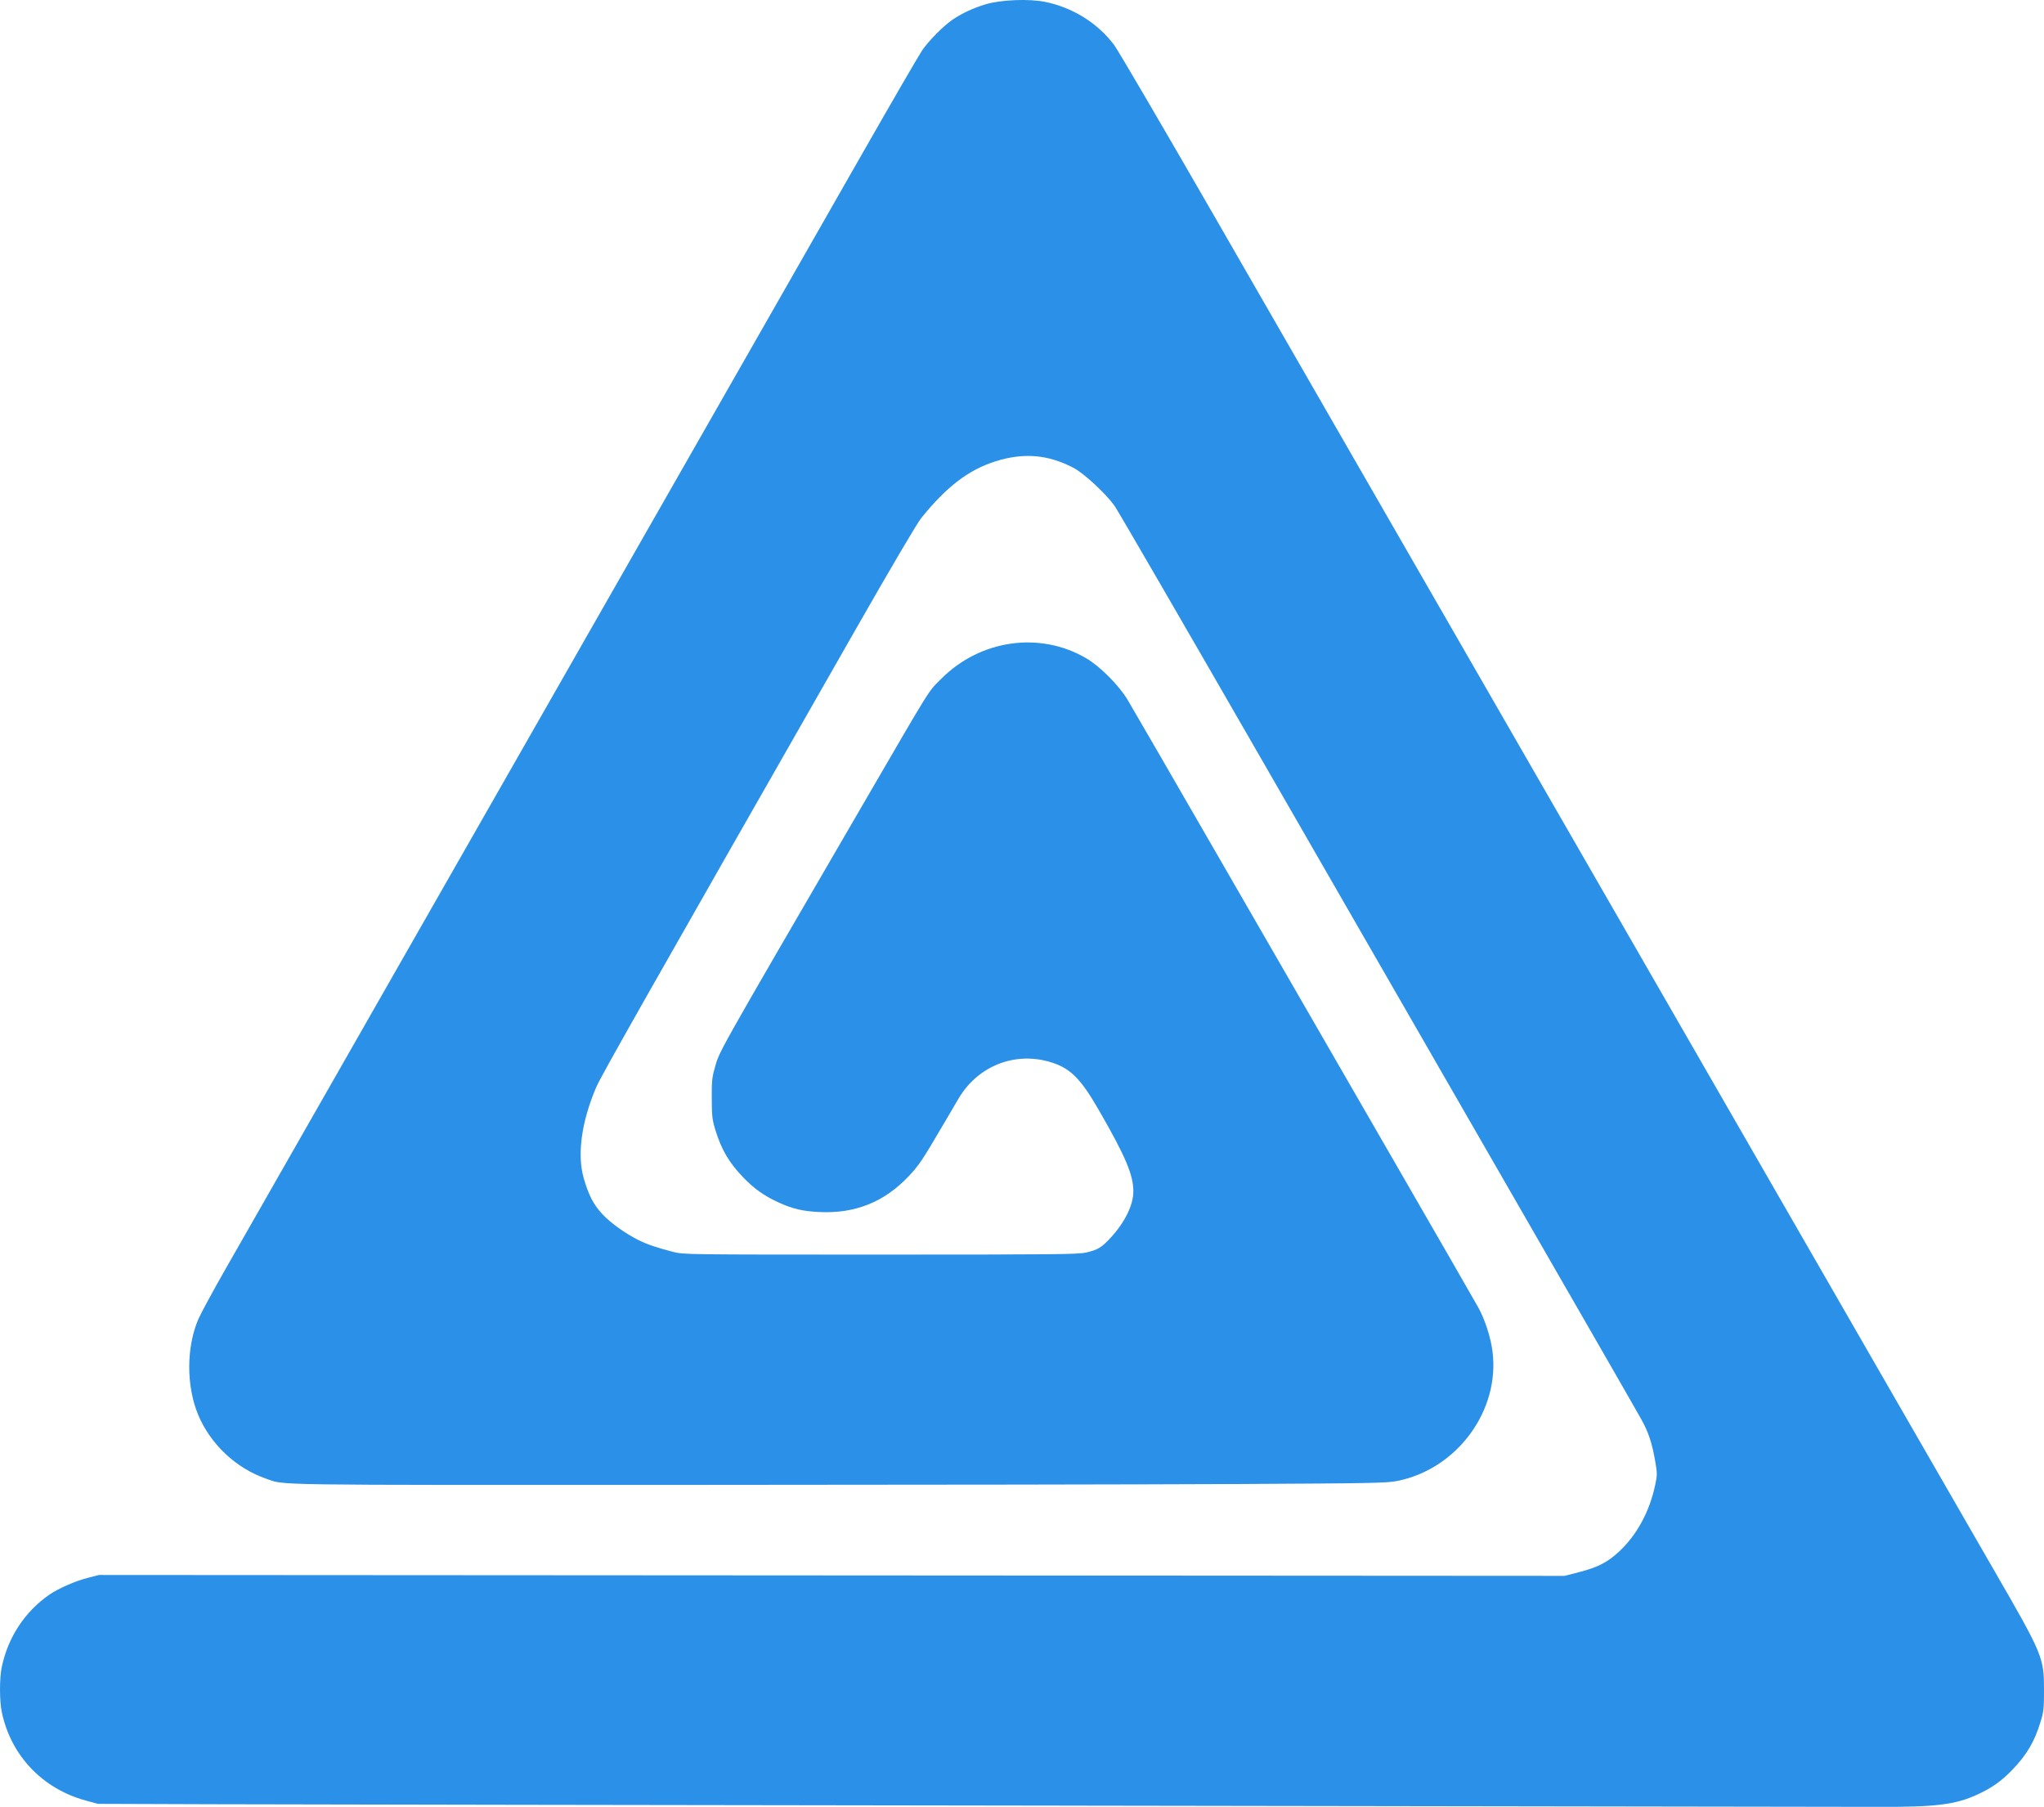 <?xml version="1.0" encoding="UTF-8" standalone="no"?>
<svg
   xmlns:dc="http://purl.org/dc/elements/1.1/"
   xmlns:cc="http://creativecommons.org/ns#"
   xmlns:rdf="http://www.w3.org/1999/02/22-rdf-syntax-ns#"
   xmlns:svg="http://www.w3.org/2000/svg"
   xmlns="http://www.w3.org/2000/svg"
   xmlns:sodipodi="http://sodipodi.sourceforge.net/DTD/sodipodi-0.dtd"
   xmlns:inkscape="http://www.inkscape.org/namespaces/inkscape"
   viewBox="0 0 174.692 154.417"
   version="1.1"
   id="svg18"
   sodipodi:docname="BL logo.svg"
   inkscape:export-xdpi="320"
   inkscape:export-ydpi="320"
   width="174.692"
   height="154.417">
  <defs
     id="defs22" />
  <sodipodi:namedview
     pagecolor="#ffffff"
     bordercolor="#666666"
     borderopacity="1"
     objecttolerance="10"
     gridtolerance="10"
     guidetolerance="10"
     inkscape:pageopacity="0"
     inkscape:pageshadow="2"
     inkscape:window-width="1920"
     inkscape:window-height="1001"
     id="namedview20"
     showgrid="false"
     inkscape:zoom="1.4318912"
     inkscape:cx="106.58881"
     inkscape:cy="6.741434"
     inkscape:window-x="-9"
     inkscape:window-y="-9"
     inkscape:window-maximized="1"
     inkscape:current-layer="svg18"
     inkscape:document-rotation="0"
     fit-margin-top="0"
     fit-margin-left="0"
     fit-margin-right="0"
     fit-margin-bottom="0" />
  <path
     style="fill:#000000;stroke-width:0.8"
     id="path852"
     d="" />
  <path
     style="fill:#2b90e7;fill-opacity:1;stroke-width:0.109"
     d="m 92.623,154.312 c -35.467,-0.047 -68.936,-0.102 -74.376,-0.12 l -9.891,-0.034 -1.045,-0.287 c -3.699,-1.015 -6.378,-3.842 -7.158,-7.552 -0.203,-0.965 -0.203,-2.916 8e-4,-3.871 0.542,-2.547 1.986,-4.735 4.07,-6.169 0.772,-0.532 2.217,-1.164 3.272,-1.433 l 0.97,-0.247 62.627,0.038 62.627,0.038 1.28,-0.33 c 1.556,-0.401 2.382,-0.826 3.354,-1.726 1.546,-1.432 2.644,-3.46 3.12,-5.766 0.162,-0.786 0.163,-0.946 0.01,-1.858 -0.282,-1.648 -0.587,-2.583 -1.198,-3.676 -0.727,-1.3 -3.243,-5.677 -16.782,-29.182 -2.302,-3.998 -9.495,-16.49 -15.984,-27.761 -6.489,-11.271 -12.008,-20.788 -12.265,-21.149 -0.745,-1.046 -2.617,-2.779 -3.502,-3.242 -2.176,-1.14 -4.255,-1.318 -6.646,-0.568 -2.313,0.725 -4.19,2.154 -6.364,4.844 -0.358,0.443 -2.535,4.138 -5.546,9.411 -18.248,31.964 -21.843,38.307 -22.244,39.249 -1.266,2.977 -1.645,5.767 -1.06,7.787 0.418,1.444 0.823,2.223 1.577,3.04 0.702,0.76 1.975,1.674 3.122,2.242 0.741,0.367 1.663,0.679 2.969,1.006 0.88,0.22 1.135,0.223 17.684,0.223 15.034,0 16.874,-0.018 17.578,-0.176 0.973,-0.218 1.321,-0.425 2.067,-1.23 1.228,-1.326 1.957,-2.789 1.971,-3.954 0.017,-1.424 -0.657,-3.019 -2.981,-7.045 -1.493,-2.587 -2.361,-3.47 -3.923,-3.989 -3.084,-1.026 -6.337,0.205 -8.018,3.033 -0.205,0.345 -0.805,1.366 -1.333,2.267 -1.772,3.026 -2.076,3.48 -2.954,4.406 -2.087,2.201 -4.565,3.194 -7.617,3.051 -1.444,-0.068 -2.319,-0.276 -3.544,-0.843 -1.202,-0.557 -2.025,-1.141 -2.95,-2.096 -1.226,-1.264 -1.889,-2.394 -2.41,-4.103 -0.261,-0.858 -0.293,-1.143 -0.3,-2.656 -0.01,-1.451 0.028,-1.818 0.241,-2.557 0.458,-1.589 -0.233,-0.359 12.458,-22.199 6.242,-10.742 5.745,-9.943 6.902,-11.106 3.347,-3.367 8.452,-4.09 12.413,-1.759 1.174,0.691 2.762,2.283 3.513,3.522 0.309,0.51 3.895,6.706 7.968,13.769 4.073,7.063 10.601,18.375 14.506,25.138 3.905,6.763 7.288,12.64 7.519,13.061 0.562,1.026 1.046,2.518 1.203,3.711 0.669,5.069 -3.017,10.091 -8.148,11.102 -0.896,0.177 -2.13,0.2 -13.718,0.26 -7.003,0.036 -28.054,0.069 -46.779,0.074 -36.781,0.009 -34.516,0.042 -36.179,-0.536 -2.568,-0.892 -4.749,-2.946 -5.795,-5.459 -1.025,-2.462 -1.014,-5.789 0.027,-8.191 0.203,-0.468 1.224,-2.352 2.268,-4.185 1.045,-1.833 8.415,-14.744 16.378,-28.69 17.572,-30.773 31.292,-54.804 37.814,-66.234 2.676,-4.689 5.098,-8.869 5.383,-9.29 0.558,-0.825 1.827,-2.105 2.619,-2.643 0.793,-0.538 1.78,-0.996 2.809,-1.304 1.3,-0.389 3.694,-0.489 5.072,-0.211 2.368,0.478 4.501,1.807 5.914,3.685 0.332,0.441 4.256,7.146 8.721,14.901 4.465,7.755 10.072,17.493 12.459,21.641 2.388,4.148 6.013,10.443 8.056,13.99 4.098,7.114 12.265,21.297 17.433,30.275 1.834,3.186 5.473,9.506 8.087,14.045 2.614,4.539 7.668,13.318 11.233,19.509 3.564,6.192 7.688,13.348 9.164,15.903 4.245,7.347 4.324,7.537 4.321,10.383 0,1.522 -0.032,1.792 -0.295,2.656 -0.518,1.702 -1.167,2.806 -2.415,4.106 -0.909,0.947 -1.725,1.528 -2.945,2.095 -1.9,0.883 -3.616,1.096 -8.647,1.07 -1.803,-0.009 -32.297,-0.055 -67.764,-0.103 z"
     id="path847" />
</svg>
